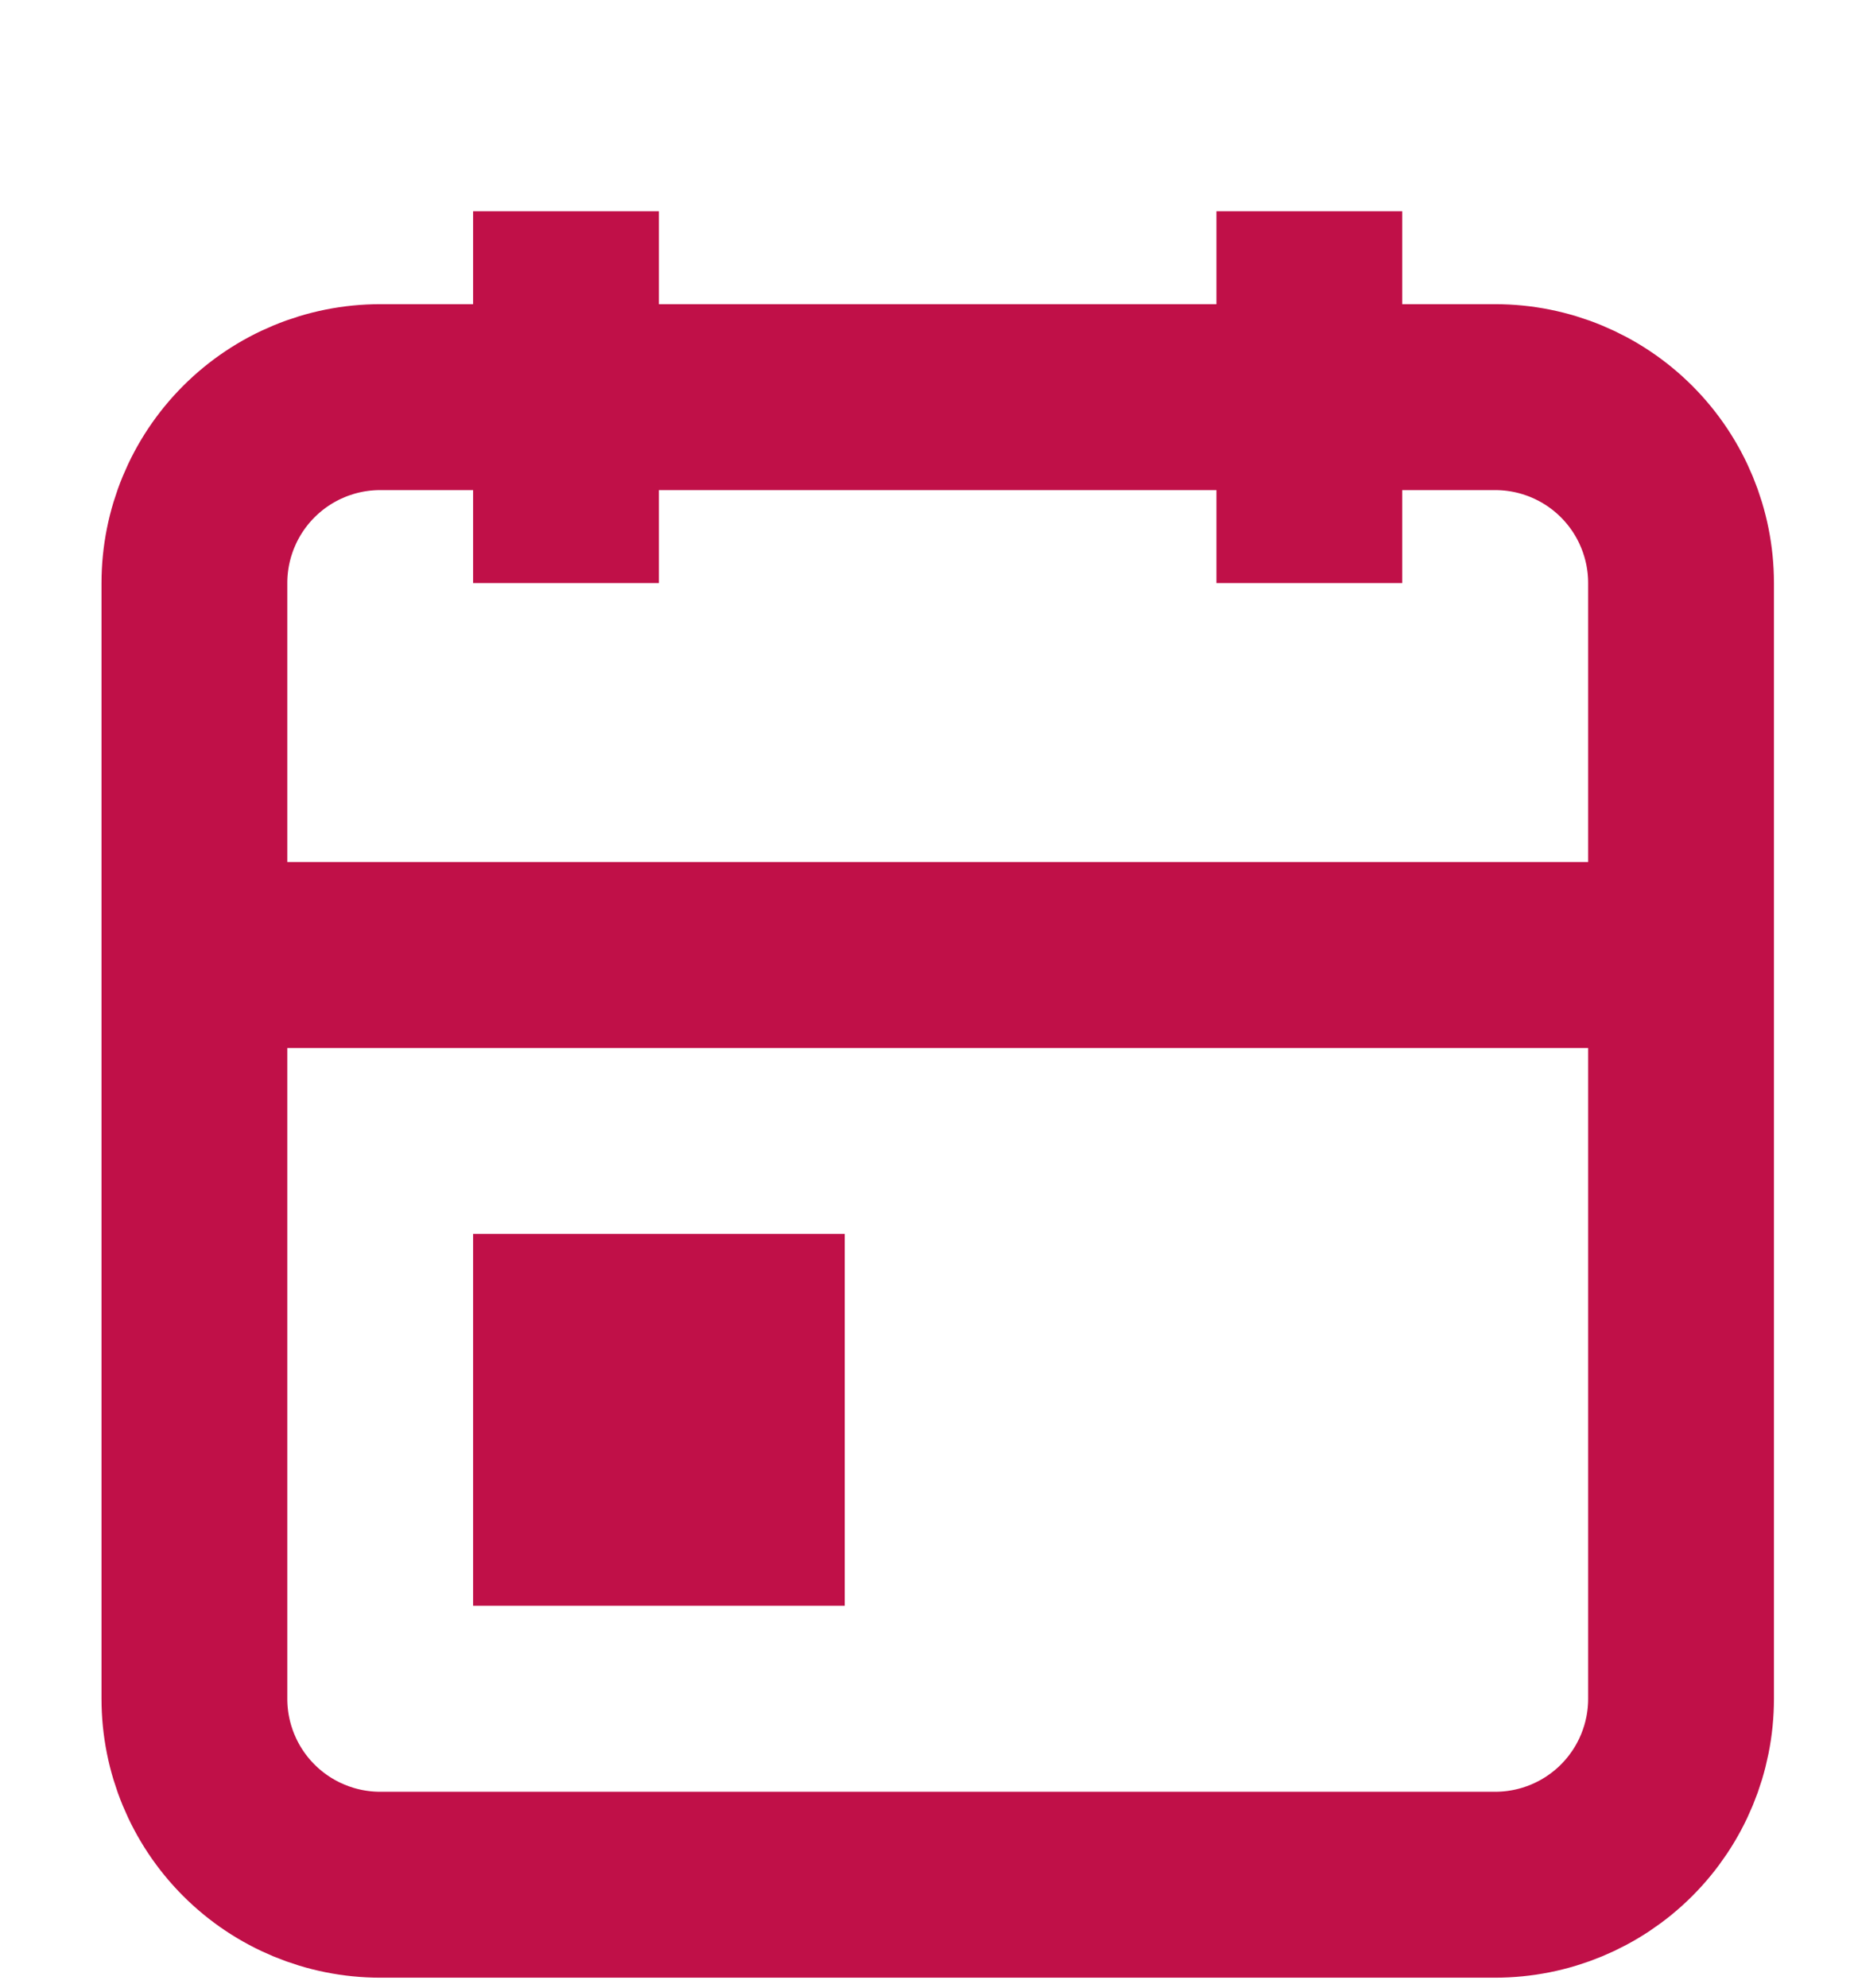 <svg width="14" height="15" viewBox="0 0 14 15" fill="none" xmlns="http://www.w3.org/2000/svg">
<path d="M9.887 1.594V4.4M4.274 1.594V4.4M1.468 7.207H12.694M1.468 4.4C1.468 4.028 1.616 3.671 1.879 3.408C2.142 3.145 2.499 2.997 2.871 2.997H11.29C11.663 2.997 12.02 3.145 12.283 3.408C12.546 3.671 12.694 4.028 12.694 4.4V12.82C12.694 13.192 12.546 13.549 12.283 13.812C12.02 14.075 11.663 14.223 11.29 14.223H2.871C2.499 14.223 2.142 14.075 1.879 13.812C1.616 13.549 1.468 13.192 1.468 12.82V4.4ZM4.274 10.013H5.677V11.416H4.274V10.013Z" stroke="#C01048" stroke-width="1.403" strokeLinecap="round" strokeLinejoin="round"/>
</svg>
